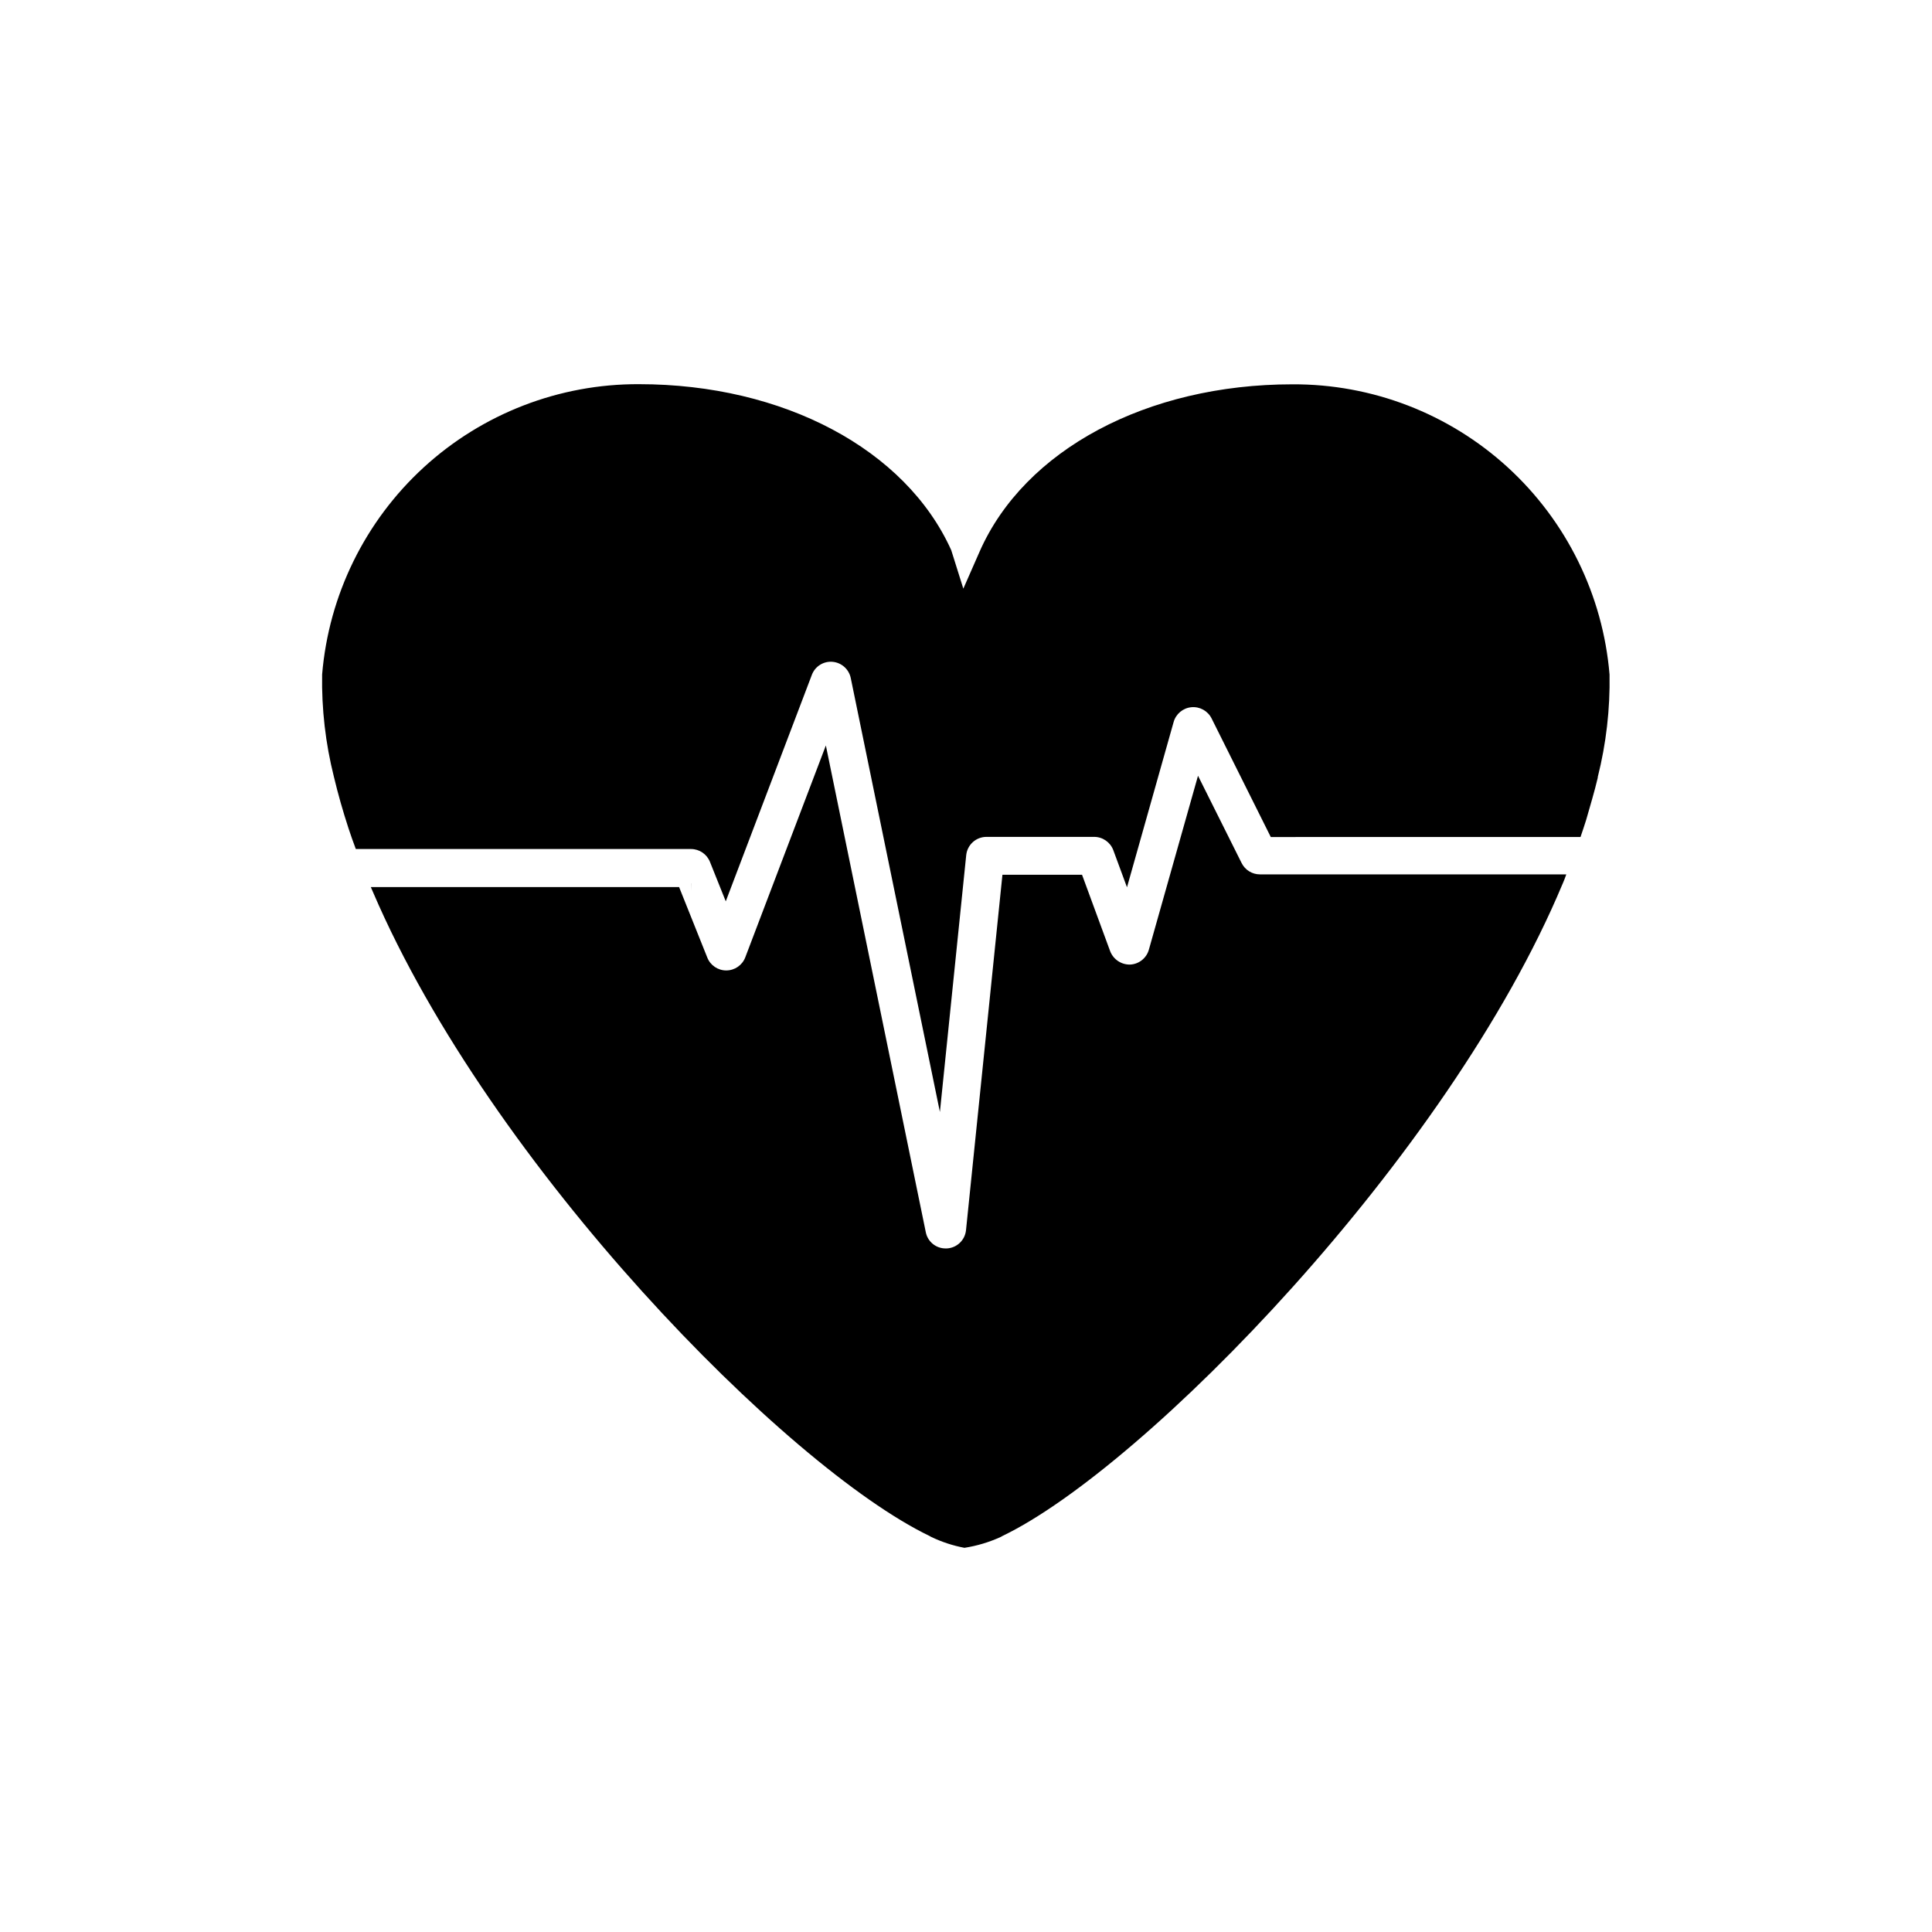 <?xml version="1.0" encoding="UTF-8"?>
<!-- Uploaded to: SVG Repo, www.svgrepo.com, Generator: SVG Repo Mixer Tools -->
<svg fill="#000000" width="800px" height="800px" version="1.1" viewBox="144 144 512 512" xmlns="http://www.w3.org/2000/svg">
 <g>
  <path d="m327.23 380.11v-2.016h-0.02z"/>
  <path d="m236.34 363.46c-1.473-4.516-2.762-9.027-3.848-13.582-2.231-8.871-3.281-18-3.125-27.145 1.758-21.031 11.379-40.629 26.941-54.887 15.566-14.254 35.93-22.125 57.035-22.035 38.289 0 70.695 17.27 82.746 43.992l3.203 10.195 4.312-9.812c11.871-26.965 44.336-44.336 82.887-44.336 21.121-0.109 41.504 7.75 57.086 22.008 15.578 14.262 25.211 33.867 26.969 54.914 0.16 9.148-0.891 18.273-3.121 27.145v0.18c-0.867 3.688-2.016 7.457-3.082 11.203-0.465 1.492-0.969 2.984-1.492 4.516l-82.082 0.004-15.68-31.418c-1-2.008-3.137-3.195-5.371-2.981s-4.106 1.785-4.703 3.949l-12.352 43.77-3.629-9.836c-0.793-2.117-2.816-3.523-5.078-3.523h-28.516c-2.769-0.008-5.094 2.082-5.383 4.836l-6.973 68.074-23.598-114.87c-0.438-2.406-2.426-4.219-4.856-4.434-2.398-0.207-4.641 1.211-5.484 3.465l-22.812 60.012-4.191-10.461v0.004c-0.816-2.055-2.805-3.406-5.016-3.406h-88.832c-0.707-1.875-1.371-3.75-1.957-5.543zm321.75 14.793c-30.23 72.367-110.84 154.71-148.38 172.77l-0.465 0.262h0.004c-3.07 1.406-6.32 2.383-9.656 2.902-3.062-0.574-6.035-1.551-8.844-2.902l-0.465-0.262c-37.645-18.137-116.16-97.738-147.43-170.59-0.203-0.441-0.383-0.887-0.586-1.352l81.699 0.004 7.457 18.641c0.801 2.082 2.805 3.453 5.035 3.453 2.234 0 4.234-1.371 5.039-3.453l21.363-56.168 26.48 128.98c0.492 2.519 2.711 4.332 5.277 4.312h0.281c2.664-0.125 4.832-2.184 5.102-4.836l9.652-94.191h21.098l7.457 20.273c0.848 2.168 2.953 3.574 5.281 3.527 2.367-0.109 4.391-1.742 4.996-4.031l13-46.008 11.566 23.156v-0.004c0.918 1.832 2.789 2.988 4.836 2.984h81.195c-0.324 0.945-0.645 1.734-0.988 2.539z"/>
 </g>
</svg>